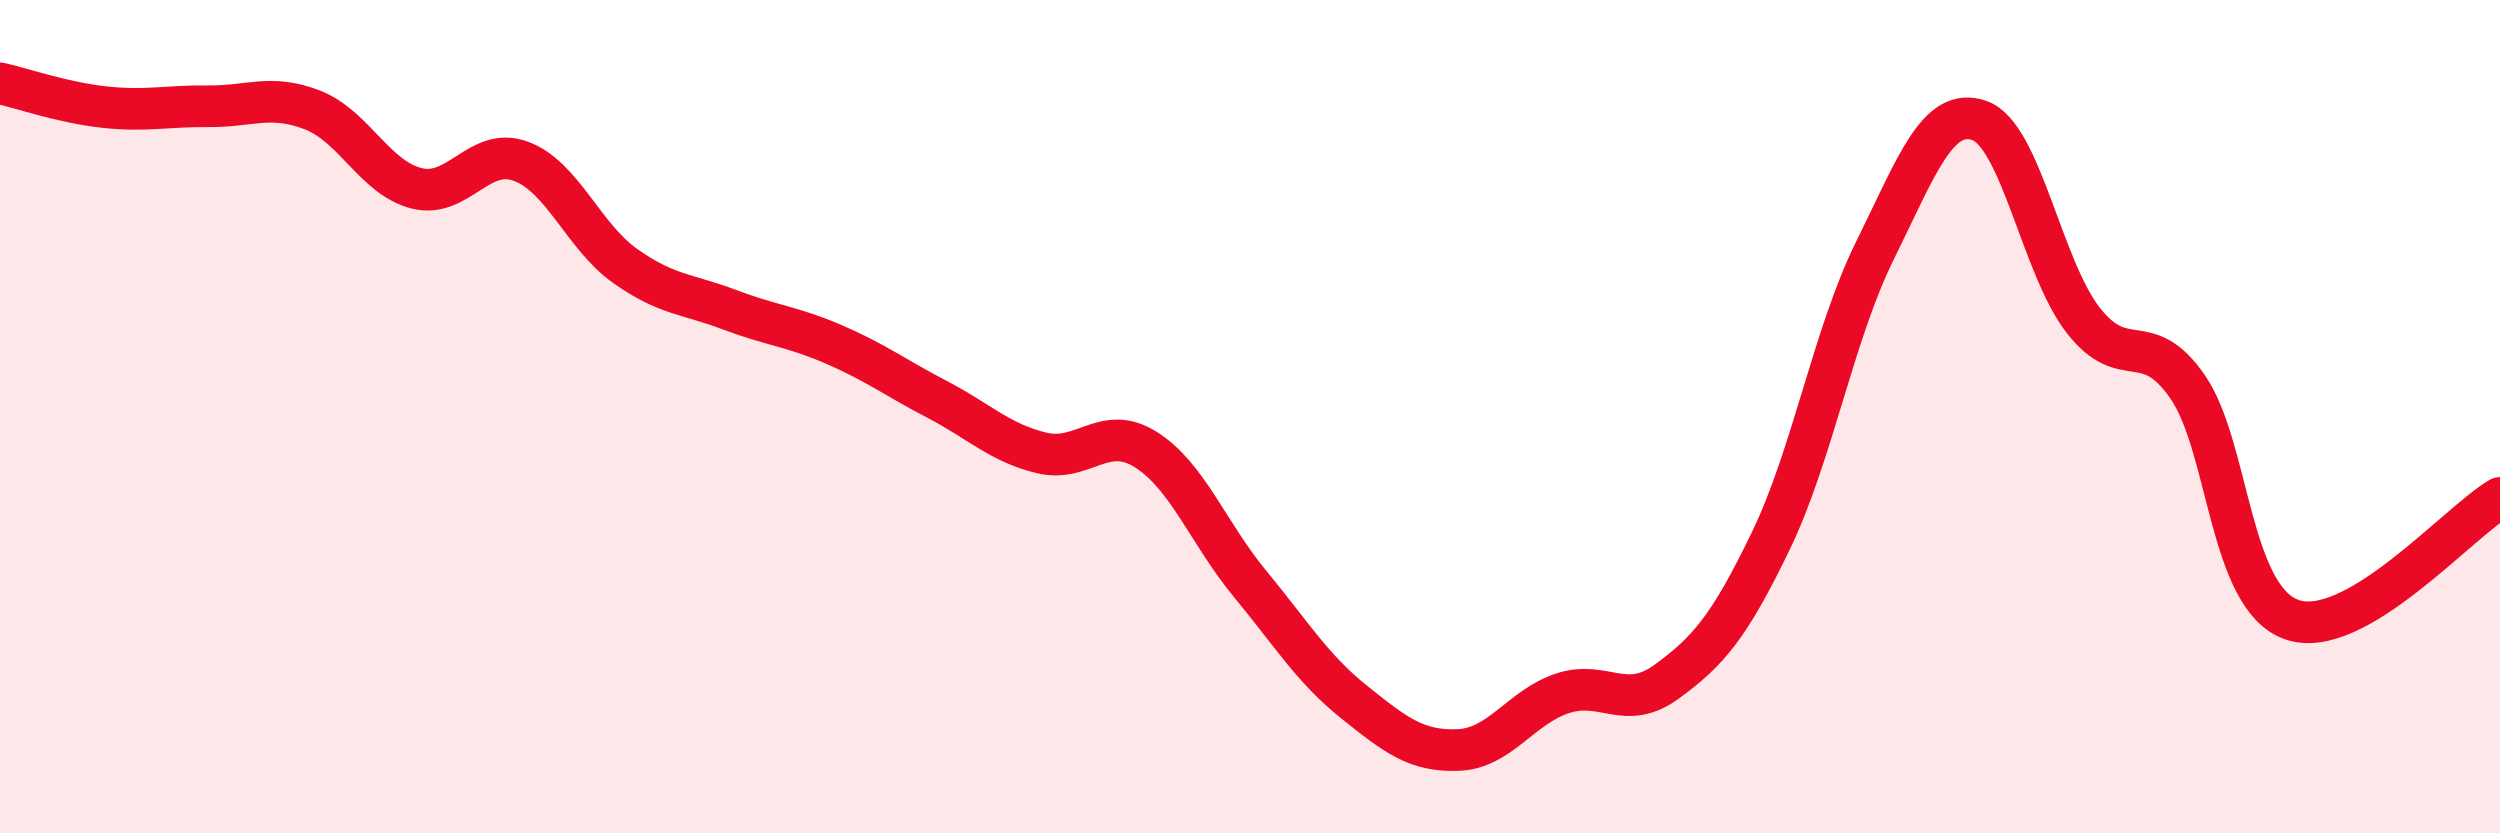 
    <svg width="60" height="20" viewBox="0 0 60 20" xmlns="http://www.w3.org/2000/svg">
      <path
        d="M 0,2 C 0.5,2.11 1.5,2.46 2.5,2.57 C 3.5,2.68 4,2.54 5,2.55 C 6,2.56 6.5,2.25 7.5,2.64 C 8.5,3.03 9,4.27 10,4.52 C 11,4.77 11.5,3.5 12.5,3.87 C 13.5,4.24 14,5.67 15,6.38 C 16,7.09 16.5,7.05 17.5,7.43 C 18.5,7.81 19,7.83 20,8.26 C 21,8.69 21.5,9.07 22.5,9.59 C 23.5,10.11 24,10.63 25,10.87 C 26,11.11 26.5,10.16 27.5,10.79 C 28.5,11.42 29,12.8 30,14.01 C 31,15.22 31.5,16.05 32.5,16.85 C 33.5,17.65 34,18.04 35,18 C 36,17.96 36.5,16.97 37.5,16.64 C 38.5,16.31 39,17.09 40,16.36 C 41,15.63 41.5,15.05 42.5,12.98 C 43.5,10.91 44,8.03 45,6.01 C 46,3.99 46.5,2.55 47.5,2.89 C 48.5,3.23 49,6.41 50,7.69 C 51,8.97 51.5,7.84 52.5,9.28 C 53.5,10.72 53.5,14.34 55,14.87 C 56.5,15.4 59,12.53 60,11.95L60 20L0 20Z"
        fill="#EB0A25"
        opacity="0.1"
        stroke-linecap="round"
        stroke-linejoin="round"
      />
      <path
        d="M 0,2 C 0.5,2.11 1.5,2.46 2.5,2.57 C 3.5,2.68 4,2.54 5,2.55 C 6,2.56 6.5,2.25 7.5,2.64 C 8.5,3.03 9,4.27 10,4.52 C 11,4.77 11.5,3.5 12.5,3.87 C 13.5,4.24 14,5.67 15,6.38 C 16,7.09 16.5,7.05 17.5,7.43 C 18.5,7.81 19,7.83 20,8.26 C 21,8.69 21.5,9.07 22.5,9.59 C 23.5,10.11 24,10.63 25,10.87 C 26,11.11 26.5,10.16 27.5,10.79 C 28.5,11.42 29,12.8 30,14.01 C 31,15.22 31.5,16.05 32.5,16.85 C 33.5,17.65 34,18.04 35,18 C 36,17.96 36.5,16.97 37.5,16.64 C 38.5,16.31 39,17.09 40,16.36 C 41,15.63 41.5,15.05 42.5,12.98 C 43.5,10.91 44,8.03 45,6.01 C 46,3.99 46.5,2.55 47.5,2.89 C 48.5,3.23 49,6.41 50,7.69 C 51,8.97 51.5,7.84 52.5,9.28 C 53.5,10.72 53.5,14.34 55,14.87 C 56.5,15.4 59,12.53 60,11.95"
        stroke="#EB0A25"
        stroke-width="1"
        fill="none"
        stroke-linecap="round"
        stroke-linejoin="round"
      />
    </svg>
  
